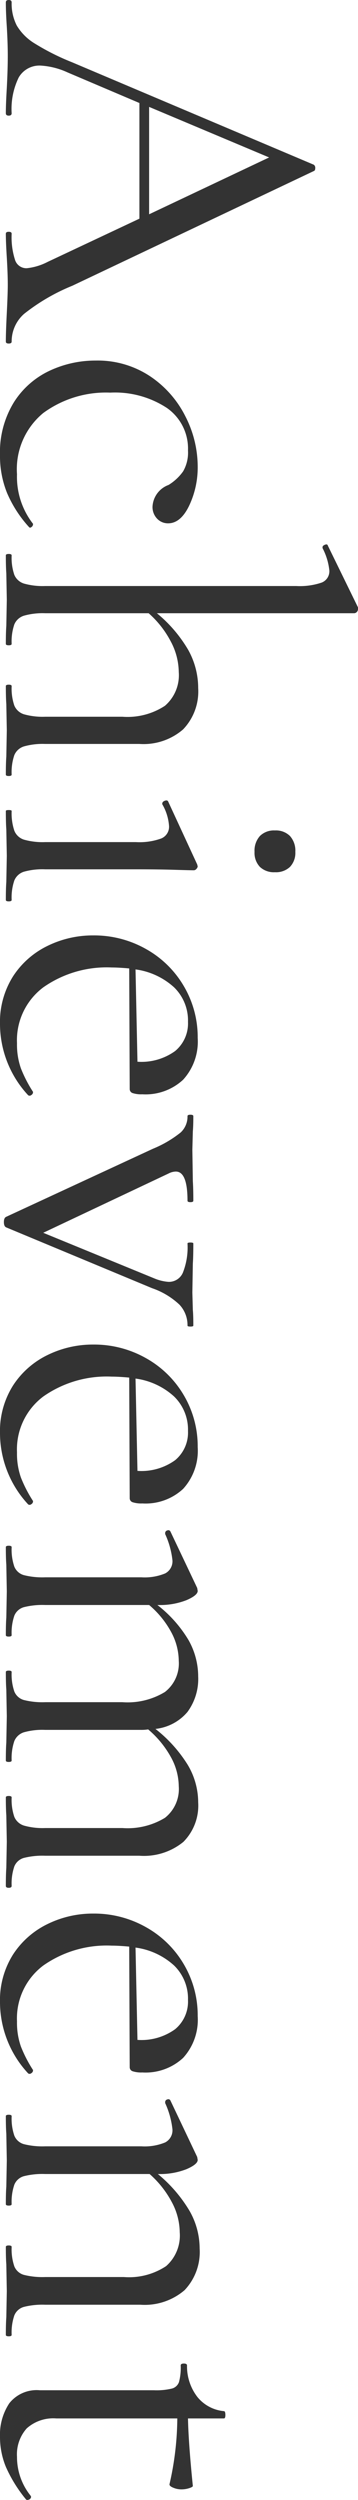 <svg xmlns="http://www.w3.org/2000/svg" width="29.48" height="205.792" viewBox="0 0 29.48 205.792">
  <defs>
    <style>
      .cls-1 {
        fill: #333;
      }
    </style>
  </defs>
  <path id="パス_7207" data-name="パス 7207" class="cls-1" d="M27.96-.48q.16,0,.16.24T27.96,0Q27.2,0,25.6-.08T23.28-.16q-.88,0-2.24.08Q19.76,0,19.08,0q-.16,0-.16-.24t.16-.24a6.1,6.1,0,0,0,2.16-.28.978.978,0,0,0,.68-.96,4.822,4.822,0,0,0-.52-1.72L17.84-11H8.32L5.8-5.08a6.147,6.147,0,0,0-.56,2.2,1.963,1.963,0,0,0,.98,1.82,5.9,5.9,0,0,0,2.94.58q.2,0,.2.24T9.16,0Q8.44,0,7.08-.08,5.56-.16,4.44-.16q-1.04,0-2.4.08Q.84,0,.04,0q-.2,0-.2-.24t.2-.24A3.962,3.962,0,0,0,1.94-.9,4.329,4.329,0,0,0,3.42-2.38,19.418,19.418,0,0,0,4.96-5.44L13.4-25.36a.311.311,0,0,1,.28-.12q.2,0,.24.12L23.36-5.48A16.194,16.194,0,0,0,25.68-1.5,3.027,3.027,0,0,0,27.96-.48ZM8.64-11.8h8.84L12.8-21.68ZM37.32.48A7.859,7.859,0,0,1,32.96-.66a6.977,6.977,0,0,1-2.6-2.94,8.879,8.879,0,0,1-.84-3.8,7.792,7.792,0,0,1,1.28-4.46,8.59,8.59,0,0,1,3.3-2.92,9.086,9.086,0,0,1,4.14-1.02,7.351,7.351,0,0,1,3.22.7q1.46.7,1.46,1.74a1.23,1.23,0,0,1-.38.9,1.378,1.378,0,0,1-1.02.38,2.011,2.011,0,0,1-1.76-1.32,4.086,4.086,0,0,0-1.12-1.2,3.1,3.1,0,0,0-1.72-.4,4.079,4.079,0,0,0-3.5,1.74A7.783,7.783,0,0,0,32.16-8.6a8.726,8.726,0,0,0,1.68,5.52A5.99,5.99,0,0,0,38.88-.92a6.3,6.3,0,0,0,4.08-1.32H43a.286.286,0,0,1,.22.12q.1.12.02.2A10.007,10.007,0,0,1,40.42-.1,8.121,8.121,0,0,1,37.32.48ZM63.6-.48q.12,0,.12.24T63.6,0q-.92,0-1.48-.04L59.96-.08,57.8-.04Q57.24,0,56.32,0q-.12,0-.12-.24t.12-.24a4.354,4.354,0,0,0,1.6-.22,1.269,1.269,0,0,0,.72-.8,5.68,5.68,0,0,0,.2-1.74V-9.6a5.61,5.61,0,0,0-.9-3.5,3.325,3.325,0,0,0-2.78-1.14,5.47,5.47,0,0,0-2.52.66,8.092,8.092,0,0,0-2.32,1.82v8.52a5.68,5.68,0,0,0,.2,1.74,1.269,1.269,0,0,0,.72.8,4.354,4.354,0,0,0,1.6.22q.12,0,.12.24T52.84,0q-.92,0-1.48-.04L49.2-.08l-2.16.04Q46.48,0,45.56,0q-.12,0-.12-.24t.12-.24a4.354,4.354,0,0,0,1.6-.22,1.269,1.269,0,0,0,.72-.8,5.68,5.68,0,0,0,.2-1.74V-23.92A5.6,5.6,0,0,0,47.8-26a1,1,0,0,0-1-.64,5.126,5.126,0,0,0-1.84.56h-.08q-.12,0-.2-.2t.08-.24L49.84-29h.12a.352.352,0,0,1,.26.1.306.306,0,0,1,.1.22v16.24a11.261,11.261,0,0,1,3.02-2.58,6.457,6.457,0,0,1,3.14-.82,4.512,4.512,0,0,1,3.4,1.24,4.974,4.974,0,0,1,1.2,3.6v7.76a5.68,5.68,0,0,0,.2,1.74A1.269,1.269,0,0,0,62-.7,4.354,4.354,0,0,0,63.6-.48Zm6.36-20a1.806,1.806,0,0,1-1.3-.44,1.635,1.635,0,0,1-.46-1.24,1.635,1.635,0,0,1,.46-1.24,1.806,1.806,0,0,1,1.3-.44,1.677,1.677,0,0,1,1.24.44,1.677,1.677,0,0,1,.44,1.24,1.677,1.677,0,0,1-.44,1.24A1.677,1.677,0,0,1,69.96-20.48ZM66.6,0q-.08,0-.08-.24t.08-.24A4.526,4.526,0,0,0,68.22-.7a1.263,1.263,0,0,0,.74-.8,5.68,5.68,0,0,0,.2-1.74v-7.48a5.255,5.255,0,0,0-.3-2.08,1.043,1.043,0,0,0-1.02-.64,4.133,4.133,0,0,0-1.8.56H66q-.16,0-.24-.2t.04-.28l5.2-2.4.16-.04a.348.348,0,0,1,.2.1.286.286,0,0,1,.12.22q0,.28-.04,1.6t-.04,3.12v7.52a5.652,5.652,0,0,0,.2,1.76,1.268,1.268,0,0,0,.72.78,4.354,4.354,0,0,0,1.6.22q.12,0,.12.24T73.92,0Q73,0,72.44-.04L70.28-.08l-2.16.04Q67.56,0,66.6,0ZM89.76-2.24a.277.277,0,0,1,.22.14.213.213,0,0,1,.02.26A8.646,8.646,0,0,1,84.16.48,7.039,7.039,0,0,1,80.2-.6a7.047,7.047,0,0,1-2.5-2.84,8.452,8.452,0,0,1-.86-3.76,8.664,8.664,0,0,1,1.12-4.34,8.283,8.283,0,0,1,3.06-3.12,8.256,8.256,0,0,1,4.26-1.14,4.655,4.655,0,0,1,3.44,1.2,4.542,4.542,0,0,1,1.2,3.36,2.275,2.275,0,0,1-.1.8.347.347,0,0,1-.34.24l-9.92.04q-.08.88-.08,1.44a9.079,9.079,0,0,0,1.64,5.64,5.443,5.443,0,0,0,4.6,2.16,5.917,5.917,0,0,0,2.06-.32,10.819,10.819,0,0,0,1.94-1ZM83.96-15a3.813,3.813,0,0,0-2.84,1.14,5.862,5.862,0,0,0-1.48,3.18l7.6-.16a4.747,4.747,0,0,0-.88-3.1A2.954,2.954,0,0,0,83.96-15Zm25-.44q.08,0,.08.24t-.08.24a2.458,2.458,0,0,0-1.72.66,6.228,6.228,0,0,0-1.36,2.26l-5,12q-.08.2-.44.2T100-.04L94.4-12.12a9.227,9.227,0,0,0-1.34-2.28,1.786,1.786,0,0,0-1.34-.56q-.12,0-.12-.24t.12-.24q.8,0,1.24.04l1.52.04,2.6-.04q.6-.04,1.6-.04.12,0,.12.24t-.12.24q-2.4,0-2.4.96a1.349,1.349,0,0,0,.16.6l4.88,10.32,3.76-9.16a3.7,3.7,0,0,0,.28-1.16,1.245,1.245,0,0,0-.76-1.18,5.663,5.663,0,0,0-2.4-.38q-.08,0-.08-.24t.08-.24q1.08,0,1.64.04l2.4.04,1.44-.04Q108.08-15.44,108.96-15.44Zm14.48,13.2a.277.277,0,0,1,.22.14.213.213,0,0,1,.02.26A8.646,8.646,0,0,1,117.84.48,7.039,7.039,0,0,1,113.88-.6a7.047,7.047,0,0,1-2.5-2.84,8.452,8.452,0,0,1-.86-3.76,8.664,8.664,0,0,1,1.12-4.34,8.283,8.283,0,0,1,3.06-3.12,8.256,8.256,0,0,1,4.26-1.14,4.655,4.655,0,0,1,3.44,1.2,4.542,4.542,0,0,1,1.2,3.36,2.274,2.274,0,0,1-.1.8.347.347,0,0,1-.34.24l-9.92.04q-.08.88-.08,1.44a9.079,9.079,0,0,0,1.64,5.64,5.443,5.443,0,0,0,4.6,2.16,5.917,5.917,0,0,0,2.06-.32,10.82,10.82,0,0,0,1.94-1ZM117.64-15a3.813,3.813,0,0,0-2.84,1.14,5.862,5.862,0,0,0-1.48,3.18l7.6-.16a4.747,4.747,0,0,0-.88-3.1A2.954,2.954,0,0,0,117.64-15ZM155.08-.48q.16,0,.16.24t-.16.24q-.92,0-1.48-.04l-2.16-.04-2.16.04q-.56.04-1.48.04-.12,0-.12-.24t.12-.24a4.354,4.354,0,0,0,1.6-.22,1.269,1.269,0,0,0,.72-.8,5.68,5.68,0,0,0,.2-1.74V-9.6a5.912,5.912,0,0,0-.84-3.5,3.016,3.016,0,0,0-2.6-1.14,5.054,5.054,0,0,0-2.42.66,8.119,8.119,0,0,0-2.26,1.86,3.626,3.626,0,0,1,.04.64v7.84a5.651,5.651,0,0,0,.2,1.76,1.268,1.268,0,0,0,.72.78,4.354,4.354,0,0,0,1.6.22q.12,0,.12.24t-.12.24q-.92,0-1.48-.04l-2.16-.04-2.2.04q-.52.04-1.44.04-.12,0-.12-.24t.12-.24a4.354,4.354,0,0,0,1.6-.22,1.2,1.2,0,0,0,.7-.78,6.246,6.246,0,0,0,.18-1.76V-9.6a5.912,5.912,0,0,0-.84-3.5,2.972,2.972,0,0,0-2.56-1.14,5.06,5.06,0,0,0-2.4.64,7.7,7.7,0,0,0-2.2,1.8v8.56a6.245,6.245,0,0,0,.18,1.76,1.2,1.2,0,0,0,.7.78,4.354,4.354,0,0,0,1.6.22q.12,0,.12.24t-.12.24q-.92,0-1.44-.04l-2.16-.04-2.2.04q-.52.04-1.44.04-.12,0-.12-.24t.12-.24a4.354,4.354,0,0,0,1.6-.22,1.2,1.2,0,0,0,.7-.78,6.246,6.246,0,0,0,.18-1.76v-7.92a4.419,4.419,0,0,0-.32-1.96,1.125,1.125,0,0,0-1.08-.6,7.011,7.011,0,0,0-2.16.6h-.08a.224.224,0,0,1-.22-.18.191.191,0,0,1,.1-.26l4.64-2.2.24-.04q.36,0,.76.92a5.962,5.962,0,0,1,.4,2.36v.04a10.367,10.367,0,0,1,2.88-2.56,6.1,6.1,0,0,1,3-.8,4.589,4.589,0,0,1,2.92.88,4,4,0,0,1,1.4,2.64,11.343,11.343,0,0,1,2.96-2.66,6.047,6.047,0,0,1,3.08-.86,4.244,4.244,0,0,1,3.26,1.22A5.126,5.126,0,0,1,152.6-11v7.76a6.245,6.245,0,0,0,.18,1.76,1.2,1.2,0,0,0,.7.78A4.354,4.354,0,0,0,155.08-.48Zm15.2-1.76a.277.277,0,0,1,.22.14.213.213,0,0,1,.02.26A8.646,8.646,0,0,1,164.68.48,7.039,7.039,0,0,1,160.72-.6a7.047,7.047,0,0,1-2.5-2.84,8.452,8.452,0,0,1-.86-3.76,8.664,8.664,0,0,1,1.12-4.34,8.283,8.283,0,0,1,3.06-3.12,8.256,8.256,0,0,1,4.26-1.14,4.655,4.655,0,0,1,3.44,1.2,4.542,4.542,0,0,1,1.2,3.36,2.274,2.274,0,0,1-.1.8.347.347,0,0,1-.34.24l-9.92.04q-.08.88-.08,1.44a9.079,9.079,0,0,0,1.64,5.64,5.443,5.443,0,0,0,4.6,2.16,5.917,5.917,0,0,0,2.06-.32,10.82,10.82,0,0,0,1.94-1ZM164.48-15a3.813,3.813,0,0,0-2.84,1.14,5.862,5.862,0,0,0-1.48,3.18l7.6-.16a4.747,4.747,0,0,0-.88-3.1A2.954,2.954,0,0,0,164.48-15ZM192.04-.48q.12,0,.12.24t-.12.24q-.92,0-1.44-.04l-2.16-.04-2.2.04q-.52.04-1.44.04-.12,0-.12-.24t.12-.24a4.354,4.354,0,0,0,1.6-.22,1.2,1.2,0,0,0,.7-.78,6.247,6.247,0,0,0,.18-1.76V-9.72a5.519,5.519,0,0,0-.9-3.48,3.353,3.353,0,0,0-2.78-1.12,5.353,5.353,0,0,0-2.5.66,8.2,8.2,0,0,0-2.3,1.82v8.6a6.245,6.245,0,0,0,.18,1.76,1.2,1.2,0,0,0,.7.78,4.354,4.354,0,0,0,1.6.22q.12,0,.12.24t-.12.24q-.92,0-1.44-.04l-2.16-.04-2.2.04q-.52.04-1.44.04-.12,0-.12-.24t.12-.24a4.354,4.354,0,0,0,1.6-.22,1.2,1.2,0,0,0,.7-.78,6.246,6.246,0,0,0,.18-1.76v-7.92a4.419,4.419,0,0,0-.32-1.96,1.125,1.125,0,0,0-1.08-.6,7.011,7.011,0,0,0-2.16.6h-.08a.224.224,0,0,1-.22-.18.191.191,0,0,1,.1-.26l4.64-2.2.24-.04q.36,0,.76.92a5.962,5.962,0,0,1,.4,2.36,11.623,11.623,0,0,1,3.02-2.6,6.265,6.265,0,0,1,3.1-.84,4.567,4.567,0,0,1,3.44,1.24,5.035,5.035,0,0,1,1.2,3.64v7.84a6.246,6.246,0,0,0,.18,1.76,1.2,1.2,0,0,0,.7.78A4.354,4.354,0,0,0,192.04-.48Zm13.32-1.6a.257.257,0,0,1,.24.18q.08.18-.04.26A11.529,11.529,0,0,1,202.9,0a6.468,6.468,0,0,1-2.46.48,4.686,4.686,0,0,1-2.76-.76A2.865,2.865,0,0,1,196.6-2.8v-9.4a5.45,5.45,0,0,0-.14-1.48.844.844,0,0,0-.54-.58,4.593,4.593,0,0,0-1.36-.14q-.16,0-.16-.26t.16-.26a4.139,4.139,0,0,0,2.6-.86,3.187,3.187,0,0,0,1.16-2.18q0-.12.32-.12.28,0,.28.12V-15q2-.04,5.56-.4.08,0,.18.3a2.077,2.077,0,0,1,.1.66,1.728,1.728,0,0,1-.14.66q-.14.34-.3.3a24.766,24.766,0,0,0-5.4-.64v9.96a3.27,3.27,0,0,0,.82,2.44,3.213,3.213,0,0,0,2.34.8,5.087,5.087,0,0,0,3.2-1.12Z" transform="translate(0.48 0.16) rotate(90)"/>
</svg>
